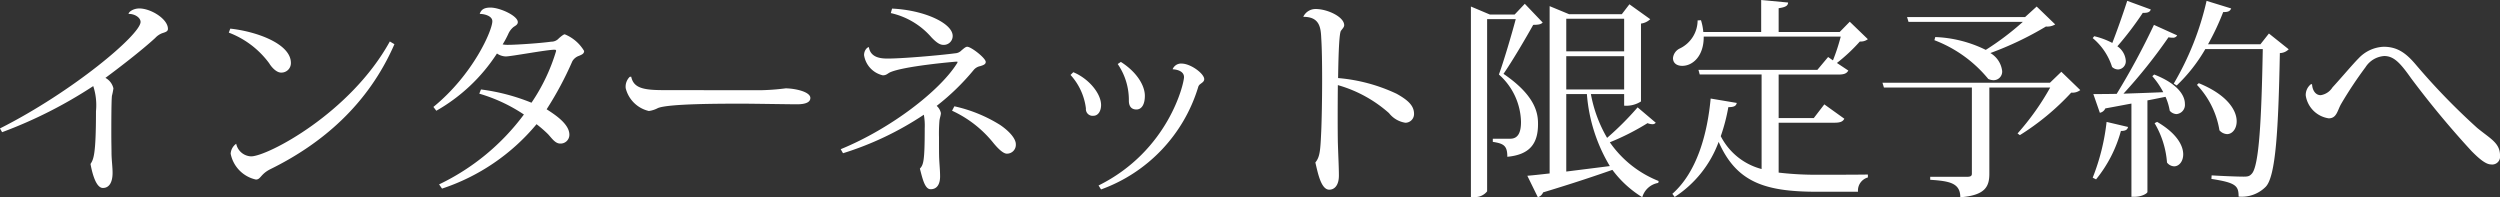 <svg xmlns="http://www.w3.org/2000/svg" width="285.048" height="22.488" viewBox="0 0 285.048 22.488">
  <rect x="0" y="0" width="285.048" height="22.488" fill="#333333" stroke="none"/>
  <path id="text_web-onlyreserve" d="M-141.96-5.328a51.759,51.759,0,0,0,10.392-5.256,7,7,0,0,1,.312,2.856c0,5.04-.288,5.5-.624,6.024.264,1.44.72,2.736,1.416,2.736.672,0,1.1-.576,1.1-1.728,0-.648-.1-1.344-.12-2.136,0-.5-.024-1.416-.024-2.376,0-.912,0-3.72.072-4.272a7.393,7.393,0,0,0,.168-.84,1.812,1.812,0,0,0-.912-1.2c1.464-1.08,4.128-3.12,5.688-4.56a2.1,2.1,0,0,1,.768-.528c.36-.12.672-.192.672-.5,0-1.128-1.944-2.328-3.264-2.328-.672,0-1.224.384-1.224.624.672-.024,1.368.408,1.368.912,0,1.44-7.752,7.968-16.032,12.144Zm25.848-11.352a10.2,10.2,0,0,1,4.608,3.5c.288.48.84,1.056,1.344,1.056a1.078,1.078,0,0,0,1.128-1.1c0-2.208-3.984-3.6-6.912-3.912Zm18.36,1.008c-4.512,8.184-13.968,13.1-15.816,13.1a1.8,1.8,0,0,1-1.7-1.44A1.511,1.511,0,0,0-115.9-2.88a3.753,3.753,0,0,0,2.88,2.952c.552,0,.5-.6,1.632-1.176,5.9-2.9,11.16-7.368,14.16-14.256Zm5.3,7.9A20.011,20.011,0,0,0-85.536-14.3a1.875,1.875,0,0,0,1.008.336c.6,0,4.68-.768,5.568-.768.12,0,.168.048.168.144a21.336,21.336,0,0,1-2.808,5.9A23.031,23.031,0,0,0-87.36-10.2l-.192.48a18.417,18.417,0,0,1,5.088,2.376A26.035,26.035,0,0,1-92.136.624l.336.48A23.658,23.658,0,0,0-81.024-6.24a14.543,14.543,0,0,1,1.3,1.128c.408.432.816,1.08,1.392,1.08A1,1,0,0,0-77.28-5.04c0-1.224-1.632-2.28-2.592-2.9a38.422,38.422,0,0,0,2.928-5.472,1.406,1.406,0,0,1,.768-.624c.336-.144.576-.24.576-.552a4.557,4.557,0,0,0-2.208-1.9c-.144,0-.48.288-.672.456a1.128,1.128,0,0,1-.864.384c-1.392.192-4.08.36-4.872.36a3.169,3.169,0,0,1-.672-.048,11.028,11.028,0,0,0,.624-1.152,2.143,2.143,0,0,1,.624-.84c.216-.144.48-.264.48-.552,0-.72-2.04-1.656-3.12-1.656-.7,0-1.056.216-1.224.72.5,0,1.44.216,1.44.84,0,1.032-2.184,6.072-6.72,9.768Zm25.92-2.352c-2.328,0-3.432-.24-3.7-1.536l-.168.024a1.562,1.562,0,0,0-.456,1.3,3.54,3.54,0,0,0,2.64,2.592,3.069,3.069,0,0,0,1.032-.336c1.224-.5,7.08-.5,9.744-.5.96,0,5.232.072,6.1.072,1.008,0,1.536-.24,1.536-.72,0-.7-1.68-1.08-2.808-1.1a26.264,26.264,0,0,1-2.928.216Zm25.9-8.784a8.6,8.6,0,0,1,4.608,2.736c.672.72,1.056.888,1.392.888A1.01,1.01,0,0,0-33.576-16.3c0-1.44-3.216-2.952-6.912-3.12ZM-46.08-2.928A35.724,35.724,0,0,0-36.864-7.32a6.924,6.924,0,0,1,.1,1.536c0,3.768-.144,4.176-.552,4.608.288,1.1.552,2.352,1.224,2.352.768,0,1.08-.624,1.08-1.464,0-.672-.072-1.344-.1-1.968-.024-.408-.024-1.488-.024-2.5A17.382,17.382,0,0,1-35.088-6.6c.024-.312.168-.648.168-.912a1.536,1.536,0,0,0-.48-.816,26.585,26.585,0,0,0,4.224-4.1,1.288,1.288,0,0,1,.744-.432c.384-.12.624-.216.624-.48,0-.432-1.656-1.728-2.112-1.728-.192,0-.408.216-.648.408a1.071,1.071,0,0,1-.72.336c-1.8.24-6.024.6-7.656.6-.6,0-1.992,0-2.184-1.3-.192,0-.552.36-.552.912a2.79,2.79,0,0,0,2.136,2.3c.408,0,.528-.192.816-.336,1.584-.72,7.464-1.224,7.584-1.224.1,0,.12,0,.12.048a.319.319,0,0,1-.072.168c-1.944,3.1-7.512,7.416-13.248,9.768Zm12.432-4.848A12.981,12.981,0,0,1-29.016-4.2c.576.72,1.2,1.32,1.608,1.32a1.009,1.009,0,0,0,1.032-1.08c0-.624-.72-1.464-1.776-2.184A16.525,16.525,0,0,0-33.384-8.28ZM-14.76-13.1a7.232,7.232,0,0,1,1.272,4.176c0,.672.312,1.008.864,1.008.576,0,.96-.552.96-1.56,0-1.152-.888-2.688-2.736-3.864Zm-1.9,14.3A17.947,17.947,0,0,0-5.592-10.44a.628.628,0,0,1,.264-.384c.216-.168.432-.288.432-.552,0-.624-1.536-1.776-2.592-1.776A1.029,1.029,0,0,0-8.5-12.5c.6.024,1.3.264,1.3.888,0,.768-1.8,8.424-9.744,12.36Zm-3.48-13.056A6.929,6.929,0,0,1-18.384-8.04a.766.766,0,0,0,.864.84c.5,0,.864-.5.864-1.224,0-1.32-1.416-3.024-3.168-3.744ZM6.432-18.48c1.824,0,1.968,1.224,2.016,2.448.072,1.032.1,2.856.1,4.728,0,2.28-.048,4.656-.1,5.832-.1,2.232-.144,2.952-.672,3.6.264,1.08.624,3.1,1.584,3.1.624,0,1.1-.528,1.1-1.608,0-.96-.072-2.232-.12-3.816-.024-1.512-.024-4.08,0-6.5a14.922,14.922,0,0,1,5.832,3.192,2.93,2.93,0,0,0,1.872,1.1.993.993,0,0,0,.984-1.008c0-.936-.672-1.56-1.992-2.3A19.465,19.465,0,0,0,10.368-11.5c.024-1.272.072-5.136.336-5.4.168-.24.36-.408.36-.624,0-.96-1.92-1.848-3.24-1.848a1.545,1.545,0,0,0-1.416.864ZM42.984-9.672v1.32a3.1,3.1,0,0,0,1.92-.48v-8.88a1.874,1.874,0,0,0,1.056-.5l-2.376-1.7-.864,1.128H36.7L34.488-19.7V-.624c-1.056.12-1.944.216-2.544.264l1.2,2.448a.956.956,0,0,0,.6-.552c3.5-1.056,6.048-1.92,7.9-2.568a12.175,12.175,0,0,0,3.408,3.12A2.287,2.287,0,0,1,46.872.456L46.92.24a12.243,12.243,0,0,1-5.568-4.416,27.918,27.918,0,0,0,4.3-2.184,1.43,1.43,0,0,0,.552.12.448.448,0,0,0,.384-.168L44.52-8.16a33.968,33.968,0,0,1-3.48,3.48,15.329,15.329,0,0,1-1.848-4.992Zm-6.6-4.32h6.6V-10.2h-6.6Zm6.6-.552h-6.6v-3.72h6.6ZM38.736-9.672a18.7,18.7,0,0,0,2.616,8.208L36.384-.84V-9.672ZM30.5-18.744H27.672l-2.16-.912V2.064h.312a1.74,1.74,0,0,0,1.536-.648V-18.216h3.264c-.5,1.872-1.368,4.8-1.92,6.312a7.424,7.424,0,0,1,2.52,5.4c0,1.128-.288,1.92-1.224,1.92H28.008v.36c1.272.192,1.656.456,1.656,1.7,2.568-.24,3.5-1.512,3.5-3.72,0-1.056-.12-3.144-3.936-5.736C30.24-13.44,31.8-16.1,32.616-17.568c.552,0,.888-.048,1.08-.264l-2.04-2.136ZM66.96-6.408c.648,0,.96-.12,1.128-.456L65.808-8.5l-1.2,1.56H60.6V-11.9h6.816c.648,0,.936-.12,1.128-.456l-1.3-.864a19.879,19.879,0,0,0,2.616-2.448,1.325,1.325,0,0,0,.912-.264l-2.064-1.992L67.56-16.752H60.6v-2.712c.816-.12,1.056-.288,1.08-.648L58.608-20.4v3.648h-6.6a6.024,6.024,0,0,0-.264-1.344l-.384.024a3.564,3.564,0,0,1-2.016,3.192,1.362,1.362,0,0,0-.792,1.1c0,.576.432.888,1.056.888,1.224,0,2.472-1.152,2.448-3.336H67.68a22.431,22.431,0,0,1-.888,2.712L66.24-13.9l-1.224,1.464H51.456l.144.528h7.056V-1.128A7.3,7.3,0,0,1,54-4.872a21.053,21.053,0,0,0,.864-3.312c.624,0,.888-.12.96-.48l-2.976-.5C52.488-5.256,51.336-.816,48.48,1.7l.264.36A12.7,12.7,0,0,0,53.76-4.224c2.04,4.632,5.3,5.688,11.256,5.688h4.632A1.55,1.55,0,0,1,70.776-.168V-.5c-1.44.024-4.344.024-5.616.024A36.612,36.612,0,0,1,60.6-.72V-6.408Zm11.4-9.408A14.684,14.684,0,0,1,84.5-11.4a1.458,1.458,0,0,0,.6.144.978.978,0,0,0,.984-1.056,2.752,2.752,0,0,0-1.344-2.04,37.212,37.212,0,0,0,6.336-3.024,1.734,1.734,0,0,0,1.056-.24l-2.112-2.04-1.32,1.2H75.24l.168.552H88.44a31.354,31.354,0,0,1-4.224,3.192,14.2,14.2,0,0,0-5.76-1.464Zm13.176,4.848h-19.1l.168.552H82.632V-.6c0,.264-.144.36-.576.36H77.88V.1c2.184.144,3.432.36,3.432,1.992C84.168,1.872,84.624.864,84.624-.6v-9.816H91.56a29.235,29.235,0,0,1-3.72,5.232l.264.192A28.512,28.512,0,0,0,93.96-9.84a1.467,1.467,0,0,0,1.032-.288l-2.16-2.088Zm4.872-5.088a7.034,7.034,0,0,1,2.208,3.288,1.019,1.019,0,0,0,.7.288.931.931,0,0,0,.864-1.008,2.175,2.175,0,0,0-.96-1.632,37.021,37.021,0,0,0,2.9-3.816c.576.024.816-.1.912-.384l-2.688-.984c-.528,1.632-1.176,3.456-1.7,4.8a8.7,8.7,0,0,0-2.064-.768Zm19.128.7H109.56a28.683,28.683,0,0,0,1.728-3.672c.624.024.792-.144.912-.408l-2.808-.864a32.837,32.837,0,0,1-3.744,9.432l.336.216a18.4,18.4,0,0,0,3.264-4.152H115.8c-.144,7.848-.408,13.392-1.272,14.232-.24.264-.432.312-.912.312-.744,0-2.5-.072-3.648-.144L109.944,0c2.808.432,3.1.792,3.1,2.016a3.855,3.855,0,0,0,3.072-1.1c1.176-1.152,1.464-6.648,1.632-15.264a1.466,1.466,0,0,0,1.008-.432l-2.256-1.8Zm-12.144-2.208A82.53,82.53,0,0,1,99.144-9.7c-1.1.024-2.04.024-2.664.024l.744,2.136a.852.852,0,0,0,.624-.5c1.08-.192,2.064-.384,2.976-.552V2.04h.312c.912,0,1.512-.408,1.512-.552V-8.952c.768-.144,1.44-.288,2.064-.408a6.535,6.535,0,0,1,.48,1.584,1.075,1.075,0,0,0,.768.384,1.057,1.057,0,0,0,.96-1.176c0-.96-.84-2.3-3.5-3.336l-.216.192a8.99,8.99,0,0,1,1.248,1.824c-1.608.072-3.168.12-4.536.168a58.935,58.935,0,0,0,5.136-6.432,1.724,1.724,0,0,0,.456.048.514.514,0,0,0,.528-.264Zm4.9,6.84a9.837,9.837,0,0,1,2.568,5.184,1.245,1.245,0,0,0,.864.432c.6,0,1.1-.6,1.1-1.464,0-1.224-1.032-3-4.32-4.344ZM97.992-6.5a24.559,24.559,0,0,1-1.584,6.36l.384.192a14.95,14.95,0,0,0,2.832-5.52c.576,0,.744-.168.816-.456Zm5.472.144a10.267,10.267,0,0,1,1.416,4.488,1.069,1.069,0,0,0,.816.432c.552,0,1.032-.552,1.032-1.368,0-1.008-.744-2.4-2.976-3.7Zm17.856-4.464A1.552,1.552,0,0,0,120.7-9.5a3.105,3.105,0,0,0,2.616,2.592c.936,0,.984-.912,1.44-1.68a46.161,46.161,0,0,1,2.76-4.152,2.755,2.755,0,0,1,2.136-1.272c1.128,0,1.872.864,3.048,2.52a103.958,103.958,0,0,0,6.936,8.352c.744.744,1.56,1.488,2.184,1.488a.9.9,0,0,0,1.032-1.008c0-1.44-1.1-1.92-2.592-3.144a75.4,75.4,0,0,1-7.008-7.224c-1.1-1.3-2.088-2.04-3.672-2.04a4.154,4.154,0,0,0-2.856,1.32c-.672.672-2.04,2.3-2.976,3.312a1.94,1.94,0,0,1-1.344.888c-.576,0-.936-.528-.984-1.224Z" transform="translate(142.2 20.4)" fill="#fff"/>
</svg>
